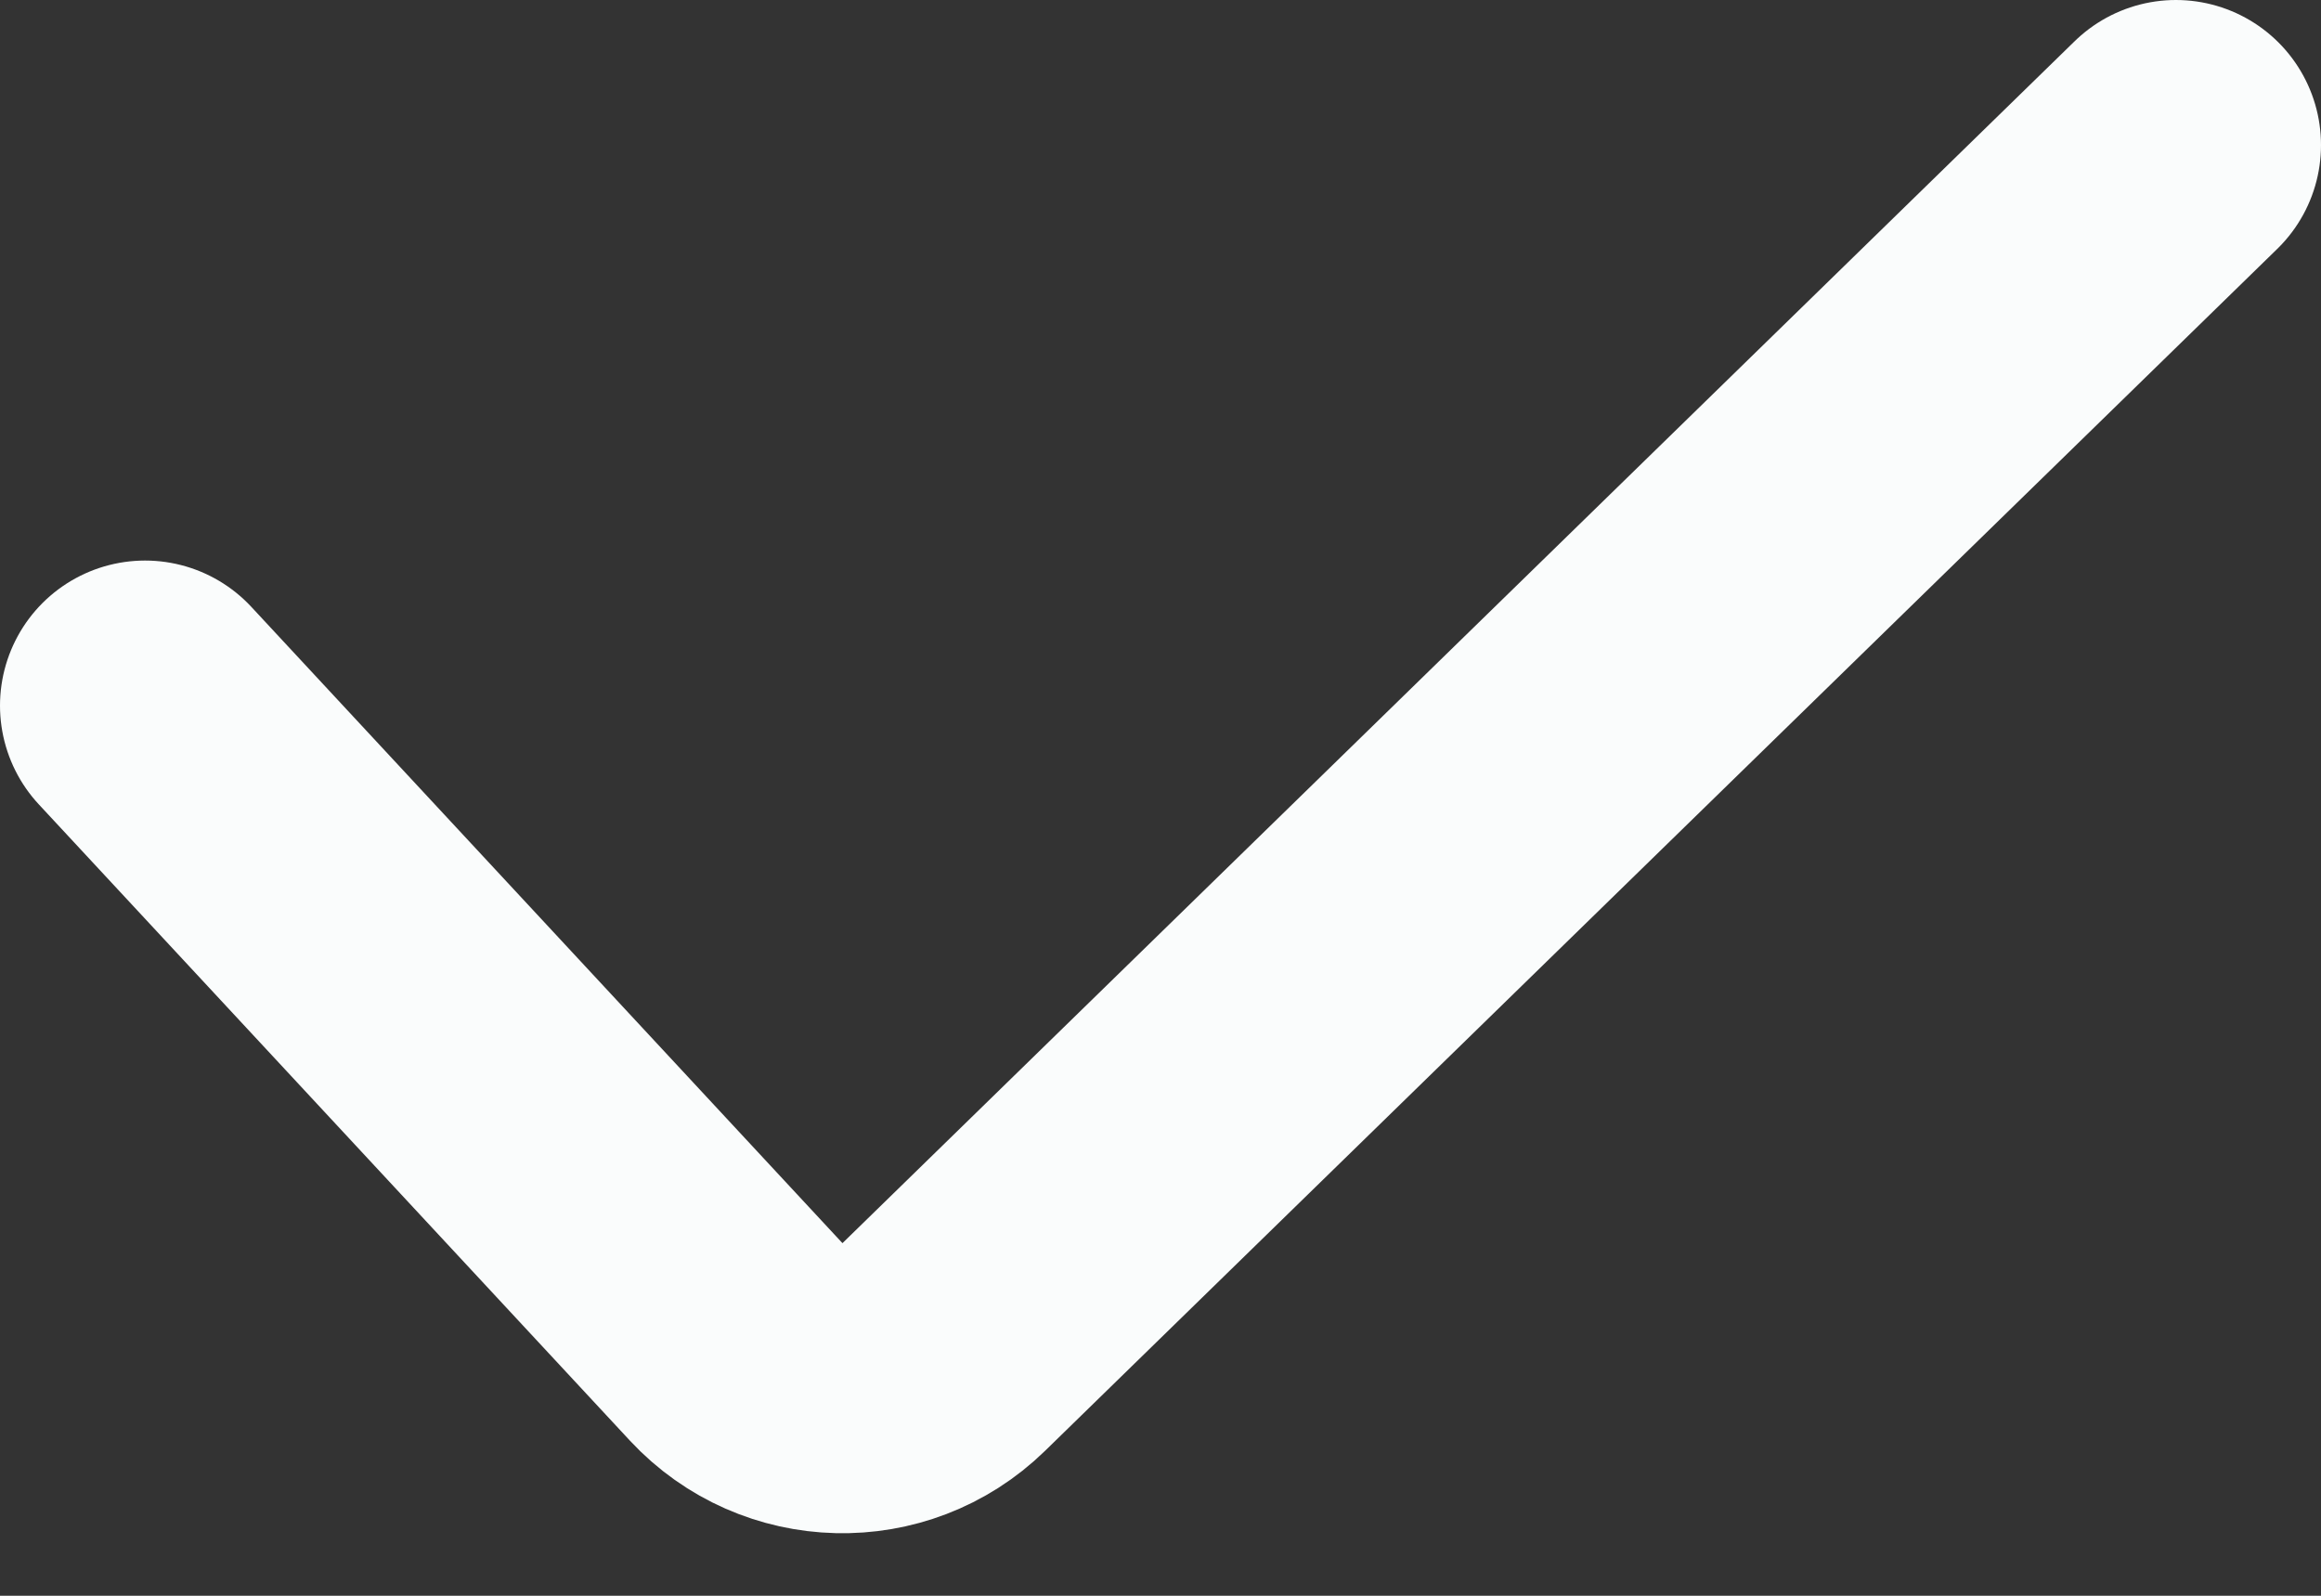 <svg width="16" height="11" viewBox="0 0 16 11" fill="none" xmlns="http://www.w3.org/2000/svg">
<rect x="0" y="0" width="16" height="11" fill="#333333" stroke="none"/>
<path d="M1 4.864L5.075 9.25C5.458 9.661 6.104 9.677 6.506 9.285L15 1" stroke="#FAFCFC" stroke-width="2" stroke-linecap="round"/>
</svg>

